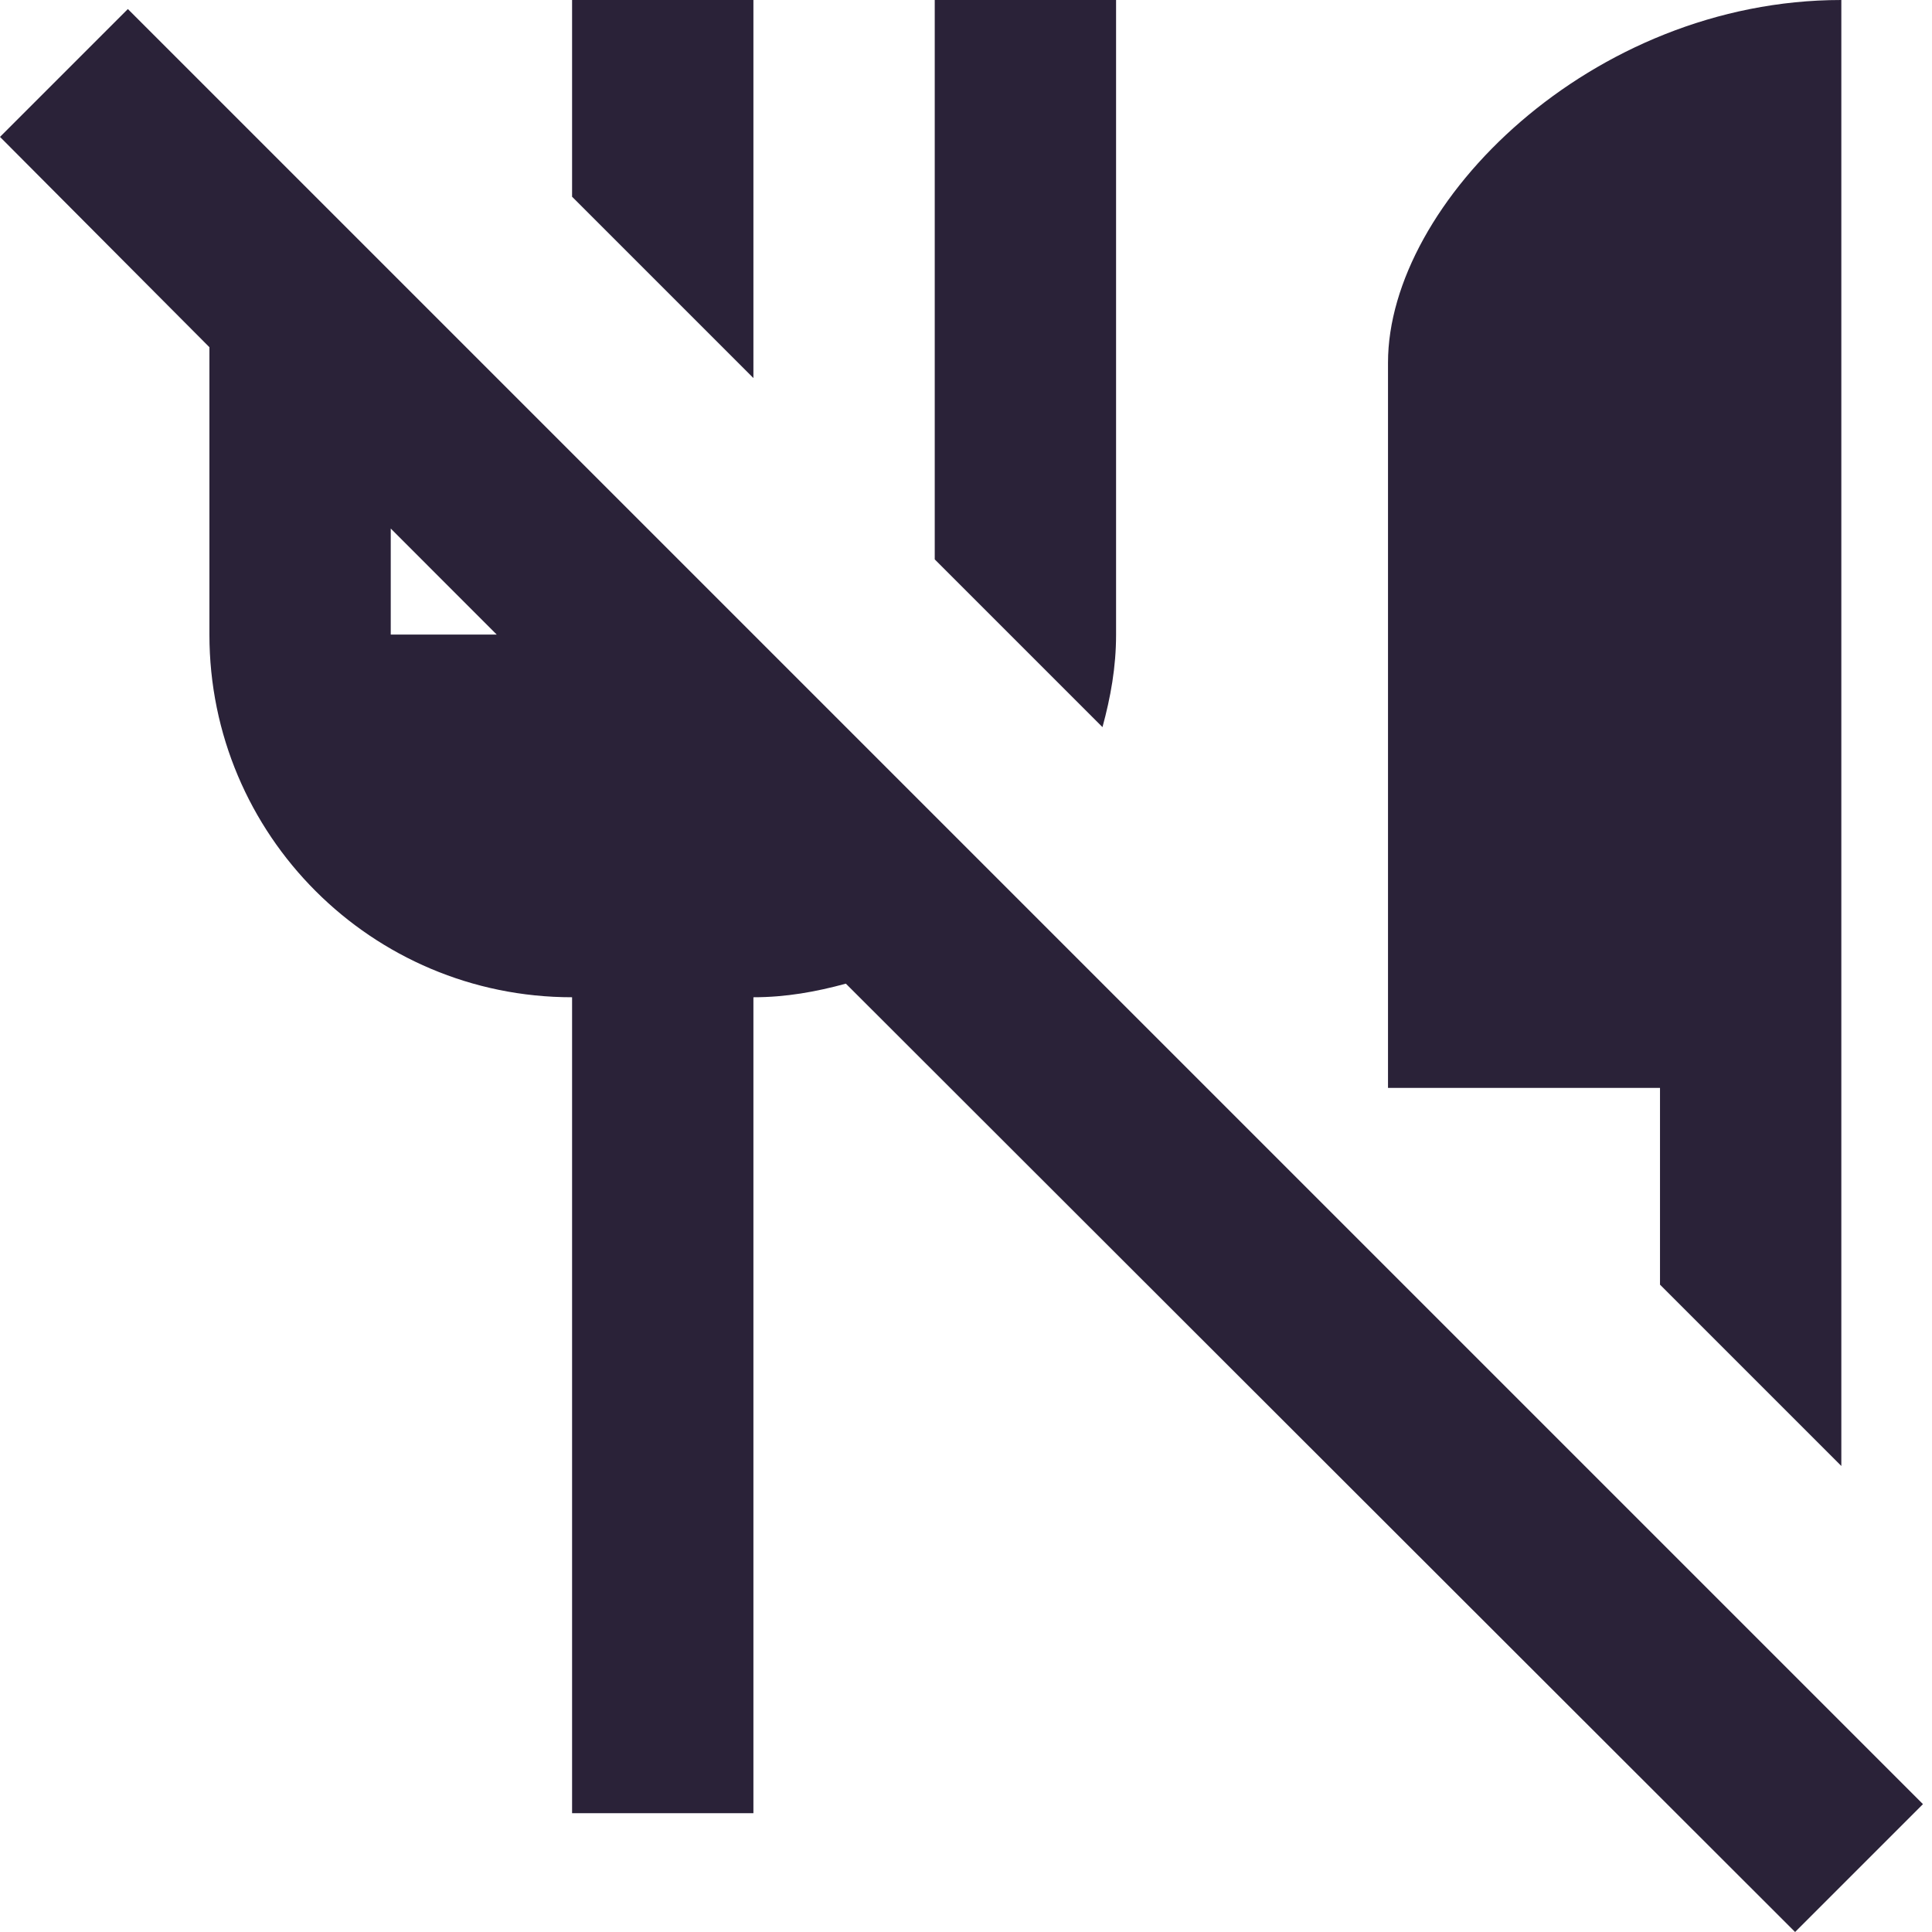 <svg xmlns="http://www.w3.org/2000/svg" fill="none" viewBox="0 0 28 28">
  <path fill="#2A2238" d="M20.116 15.767V5.256C20.116 2.943 23.06 0 26.686 0v21.246l-2.628-2.628v-2.851h-3.942ZM26.016 28 12.259 14.256c-.434.118-.867.197-1.34.197v11.825H8.291V14.453c-2.904 0-5.256-2.352-5.256-5.256V5.032L0 1.984 1.853.131 27.869 26.147 26.016 28ZM7.2 9.198 5.663 7.66v1.537h1.537ZM10.919 0H8.291v2.851l2.628 2.628V0Zm5.256 9.198V0h-2.628v8.107l2.431 2.431c.118-.434.197-.867.197-1.34Z"/>
</svg>
